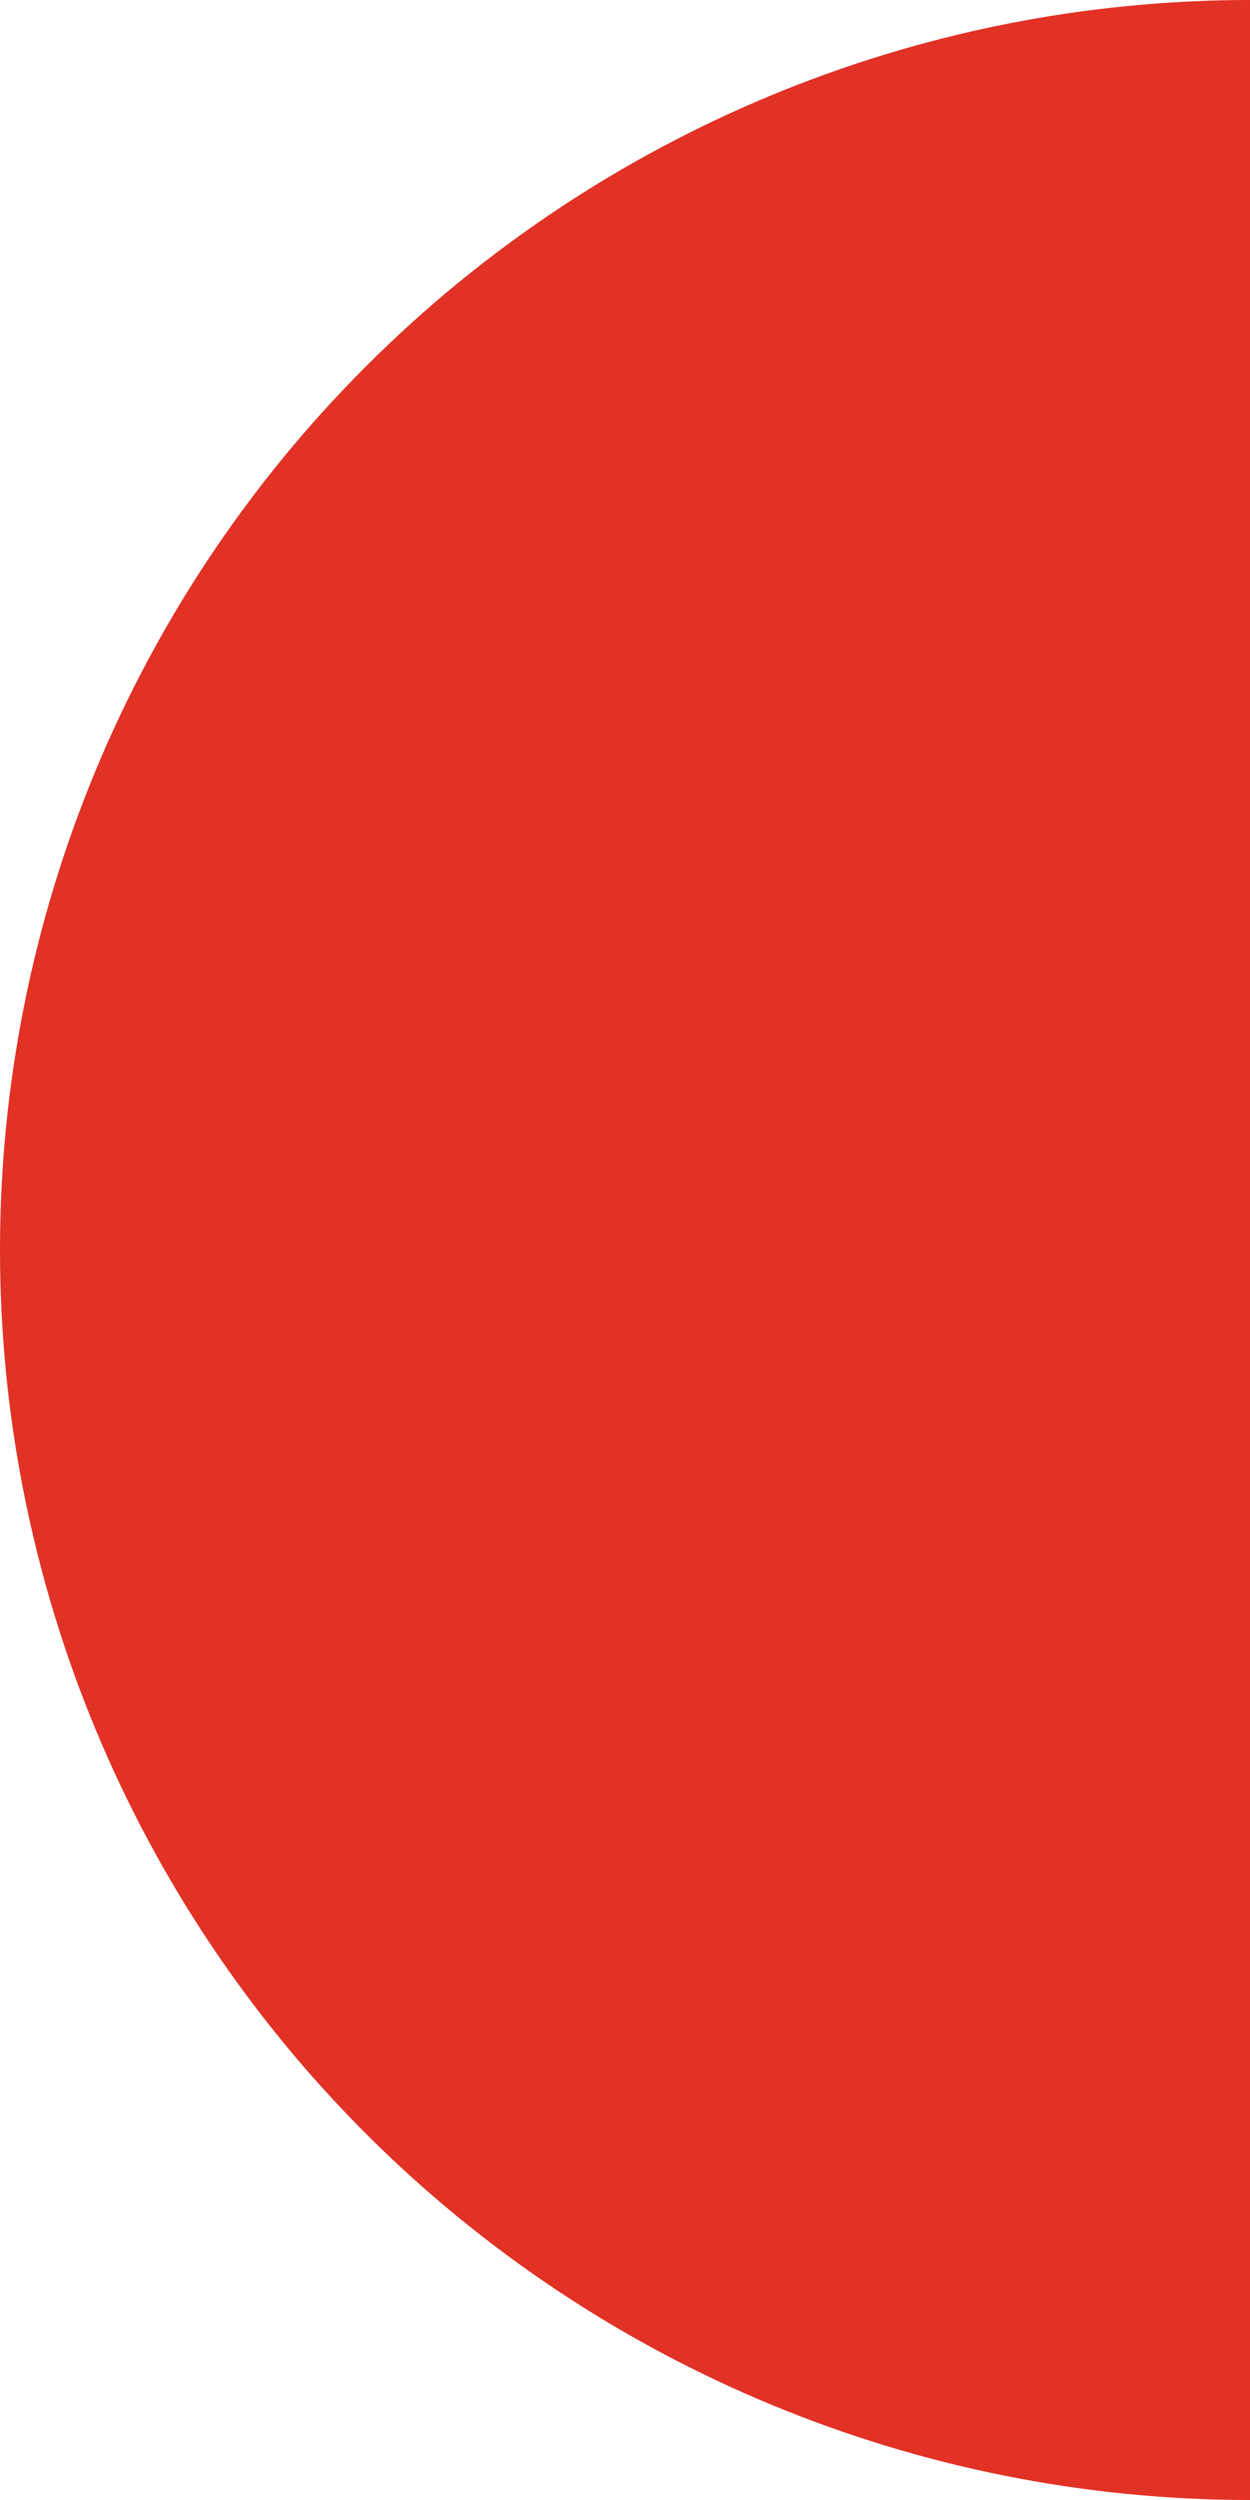 <?xml version="1.0" encoding="UTF-8"?> <svg xmlns="http://www.w3.org/2000/svg" viewBox="0 0 14.00 28.00" data-guides="{&quot;vertical&quot;:[],&quot;horizontal&quot;:[]}"><defs></defs><path fill="#e23125" stroke="none" fill-opacity="1" stroke-width="1" stroke-opacity="1" id="tSvg551037a251" title="Path 2" d="M14 -0C10.287 -0 6.726 1.475 4.101 4.101C1.475 6.726 -0 10.287 -0 14C-0 17.713 1.475 21.274 4.1 23.899C6.726 26.525 10.287 28 14 28C14 23.333 14 18.667 14 14C14 9.333 14 4.667 14 -0Z"></path></svg> 